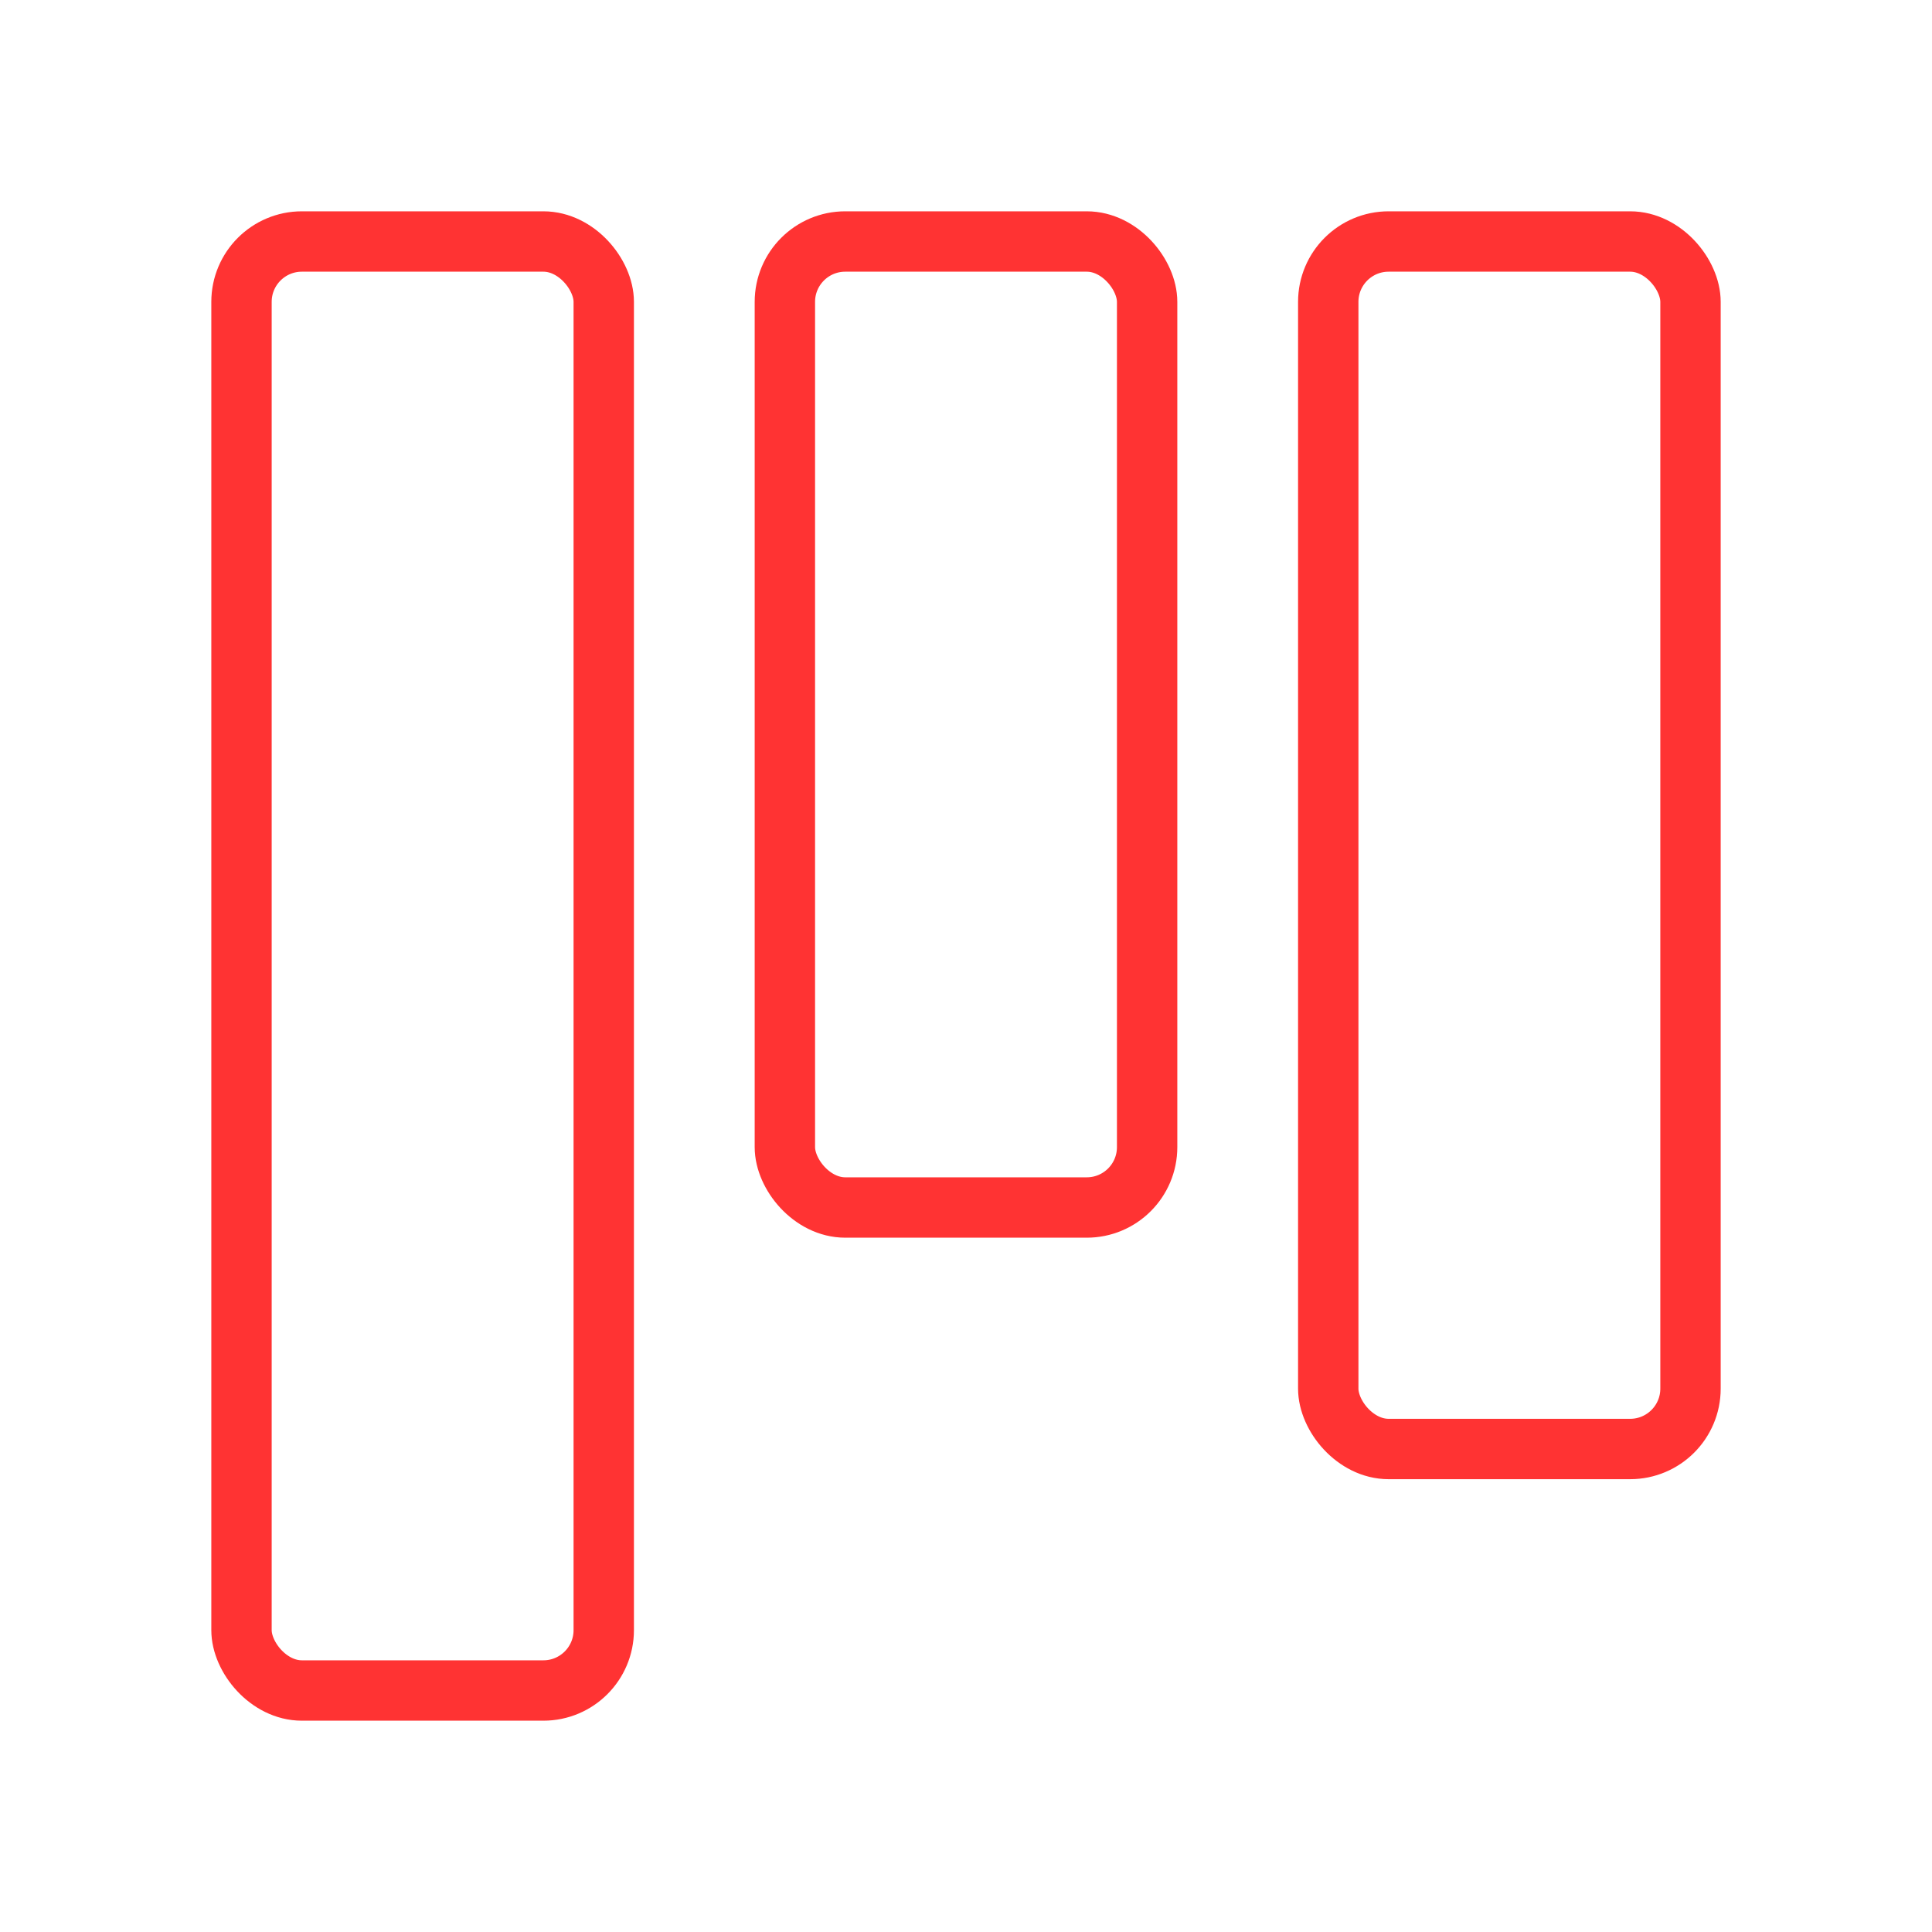 <svg viewBox="0 0 64 64" fill="none" xmlns="http://www.w3.org/2000/svg">
  <defs>
    <filter id="neon-glow" x="-50%" y="-50%" width="200%" height="200%">
      <feGaussianBlur in="SourceGraphic" stdDeviation="3" result="blur"/>
      <feMerge>
        <feMergeNode in="blur"/>
        <feMergeNode in="SourceGraphic"/>
      </feMerge>
    </filter>
  </defs>
  <rect x="8" y="8" width="12" height="48" rx="2" stroke="#ff3333" stroke-width="2" filter="url(#neon-glow)"/>
  <rect x="26" y="8" width="12" height="32" rx="2" stroke="#ff3333" stroke-width="2" filter="url(#neon-glow)"/>
  <rect x="44" y="8" width="12" height="40" rx="2" stroke="#ff3333" stroke-width="2" filter="url(#neon-glow)"/>
</svg>
